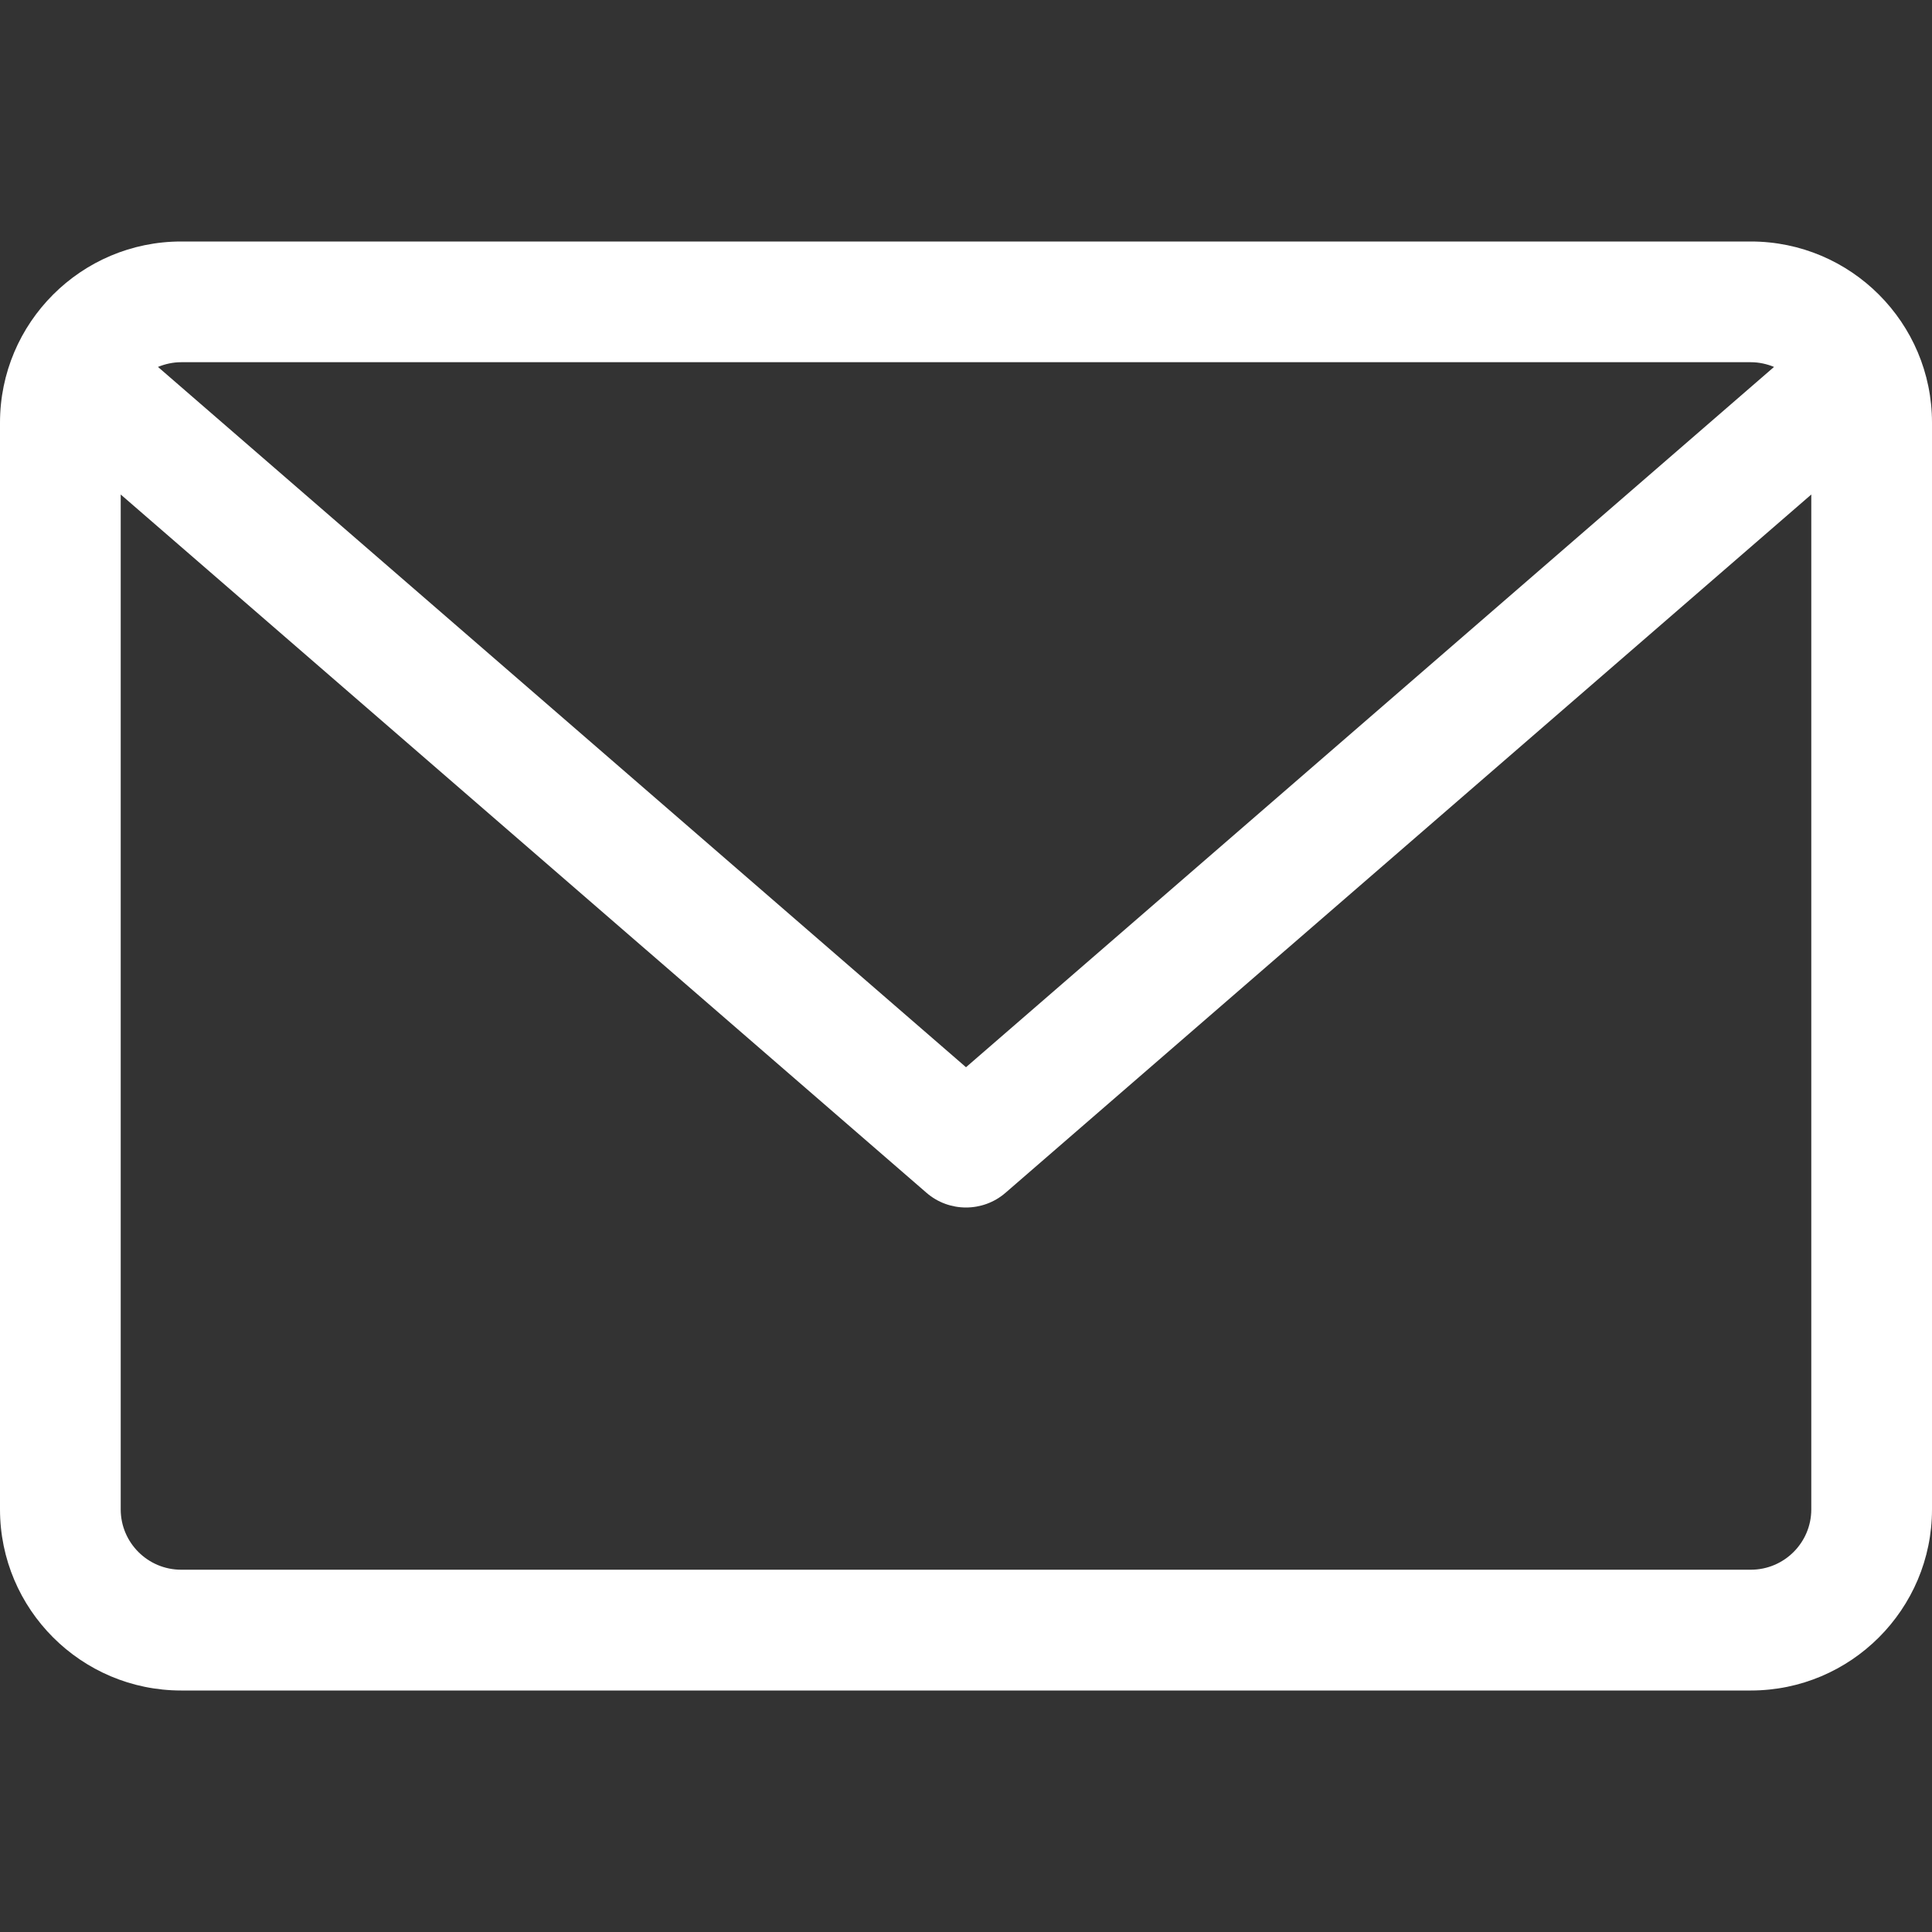 <svg width="25" height="25" viewBox="0 0 25 25" fill="none" xmlns="http://www.w3.org/2000/svg">
<rect x="0" y="0" width="25" height="25" fill="#333333" stroke="none"/>
<g clip-path="url(#clip0_144_457)">
<path d="M22.656 3.125H2.344C1.051 3.125 0 4.176 0 5.469V19.531C0 20.824 1.051 21.875 2.344 21.875H22.656C23.949 21.875 25 20.824 25 19.531V5.469C25 4.176 23.949 3.125 22.656 3.125ZM22.656 4.687C22.762 4.687 22.863 4.71 22.956 4.748L12.5 13.81L2.044 4.748C2.137 4.71 2.238 4.687 2.344 4.687H22.656ZM22.656 20.312H2.344C1.913 20.312 1.562 19.962 1.562 19.531V6.399L11.988 15.434C12.135 15.562 12.318 15.625 12.5 15.625C12.682 15.625 12.865 15.562 13.012 15.434L23.438 6.399V19.531C23.438 19.962 23.087 20.312 22.656 20.312Z" fill="white"/>
</g>
<defs>
<clipPath id="clip0_144_457">
<rect width="25" height="25" fill="white"/>
</clipPath>
</defs>
</svg>
